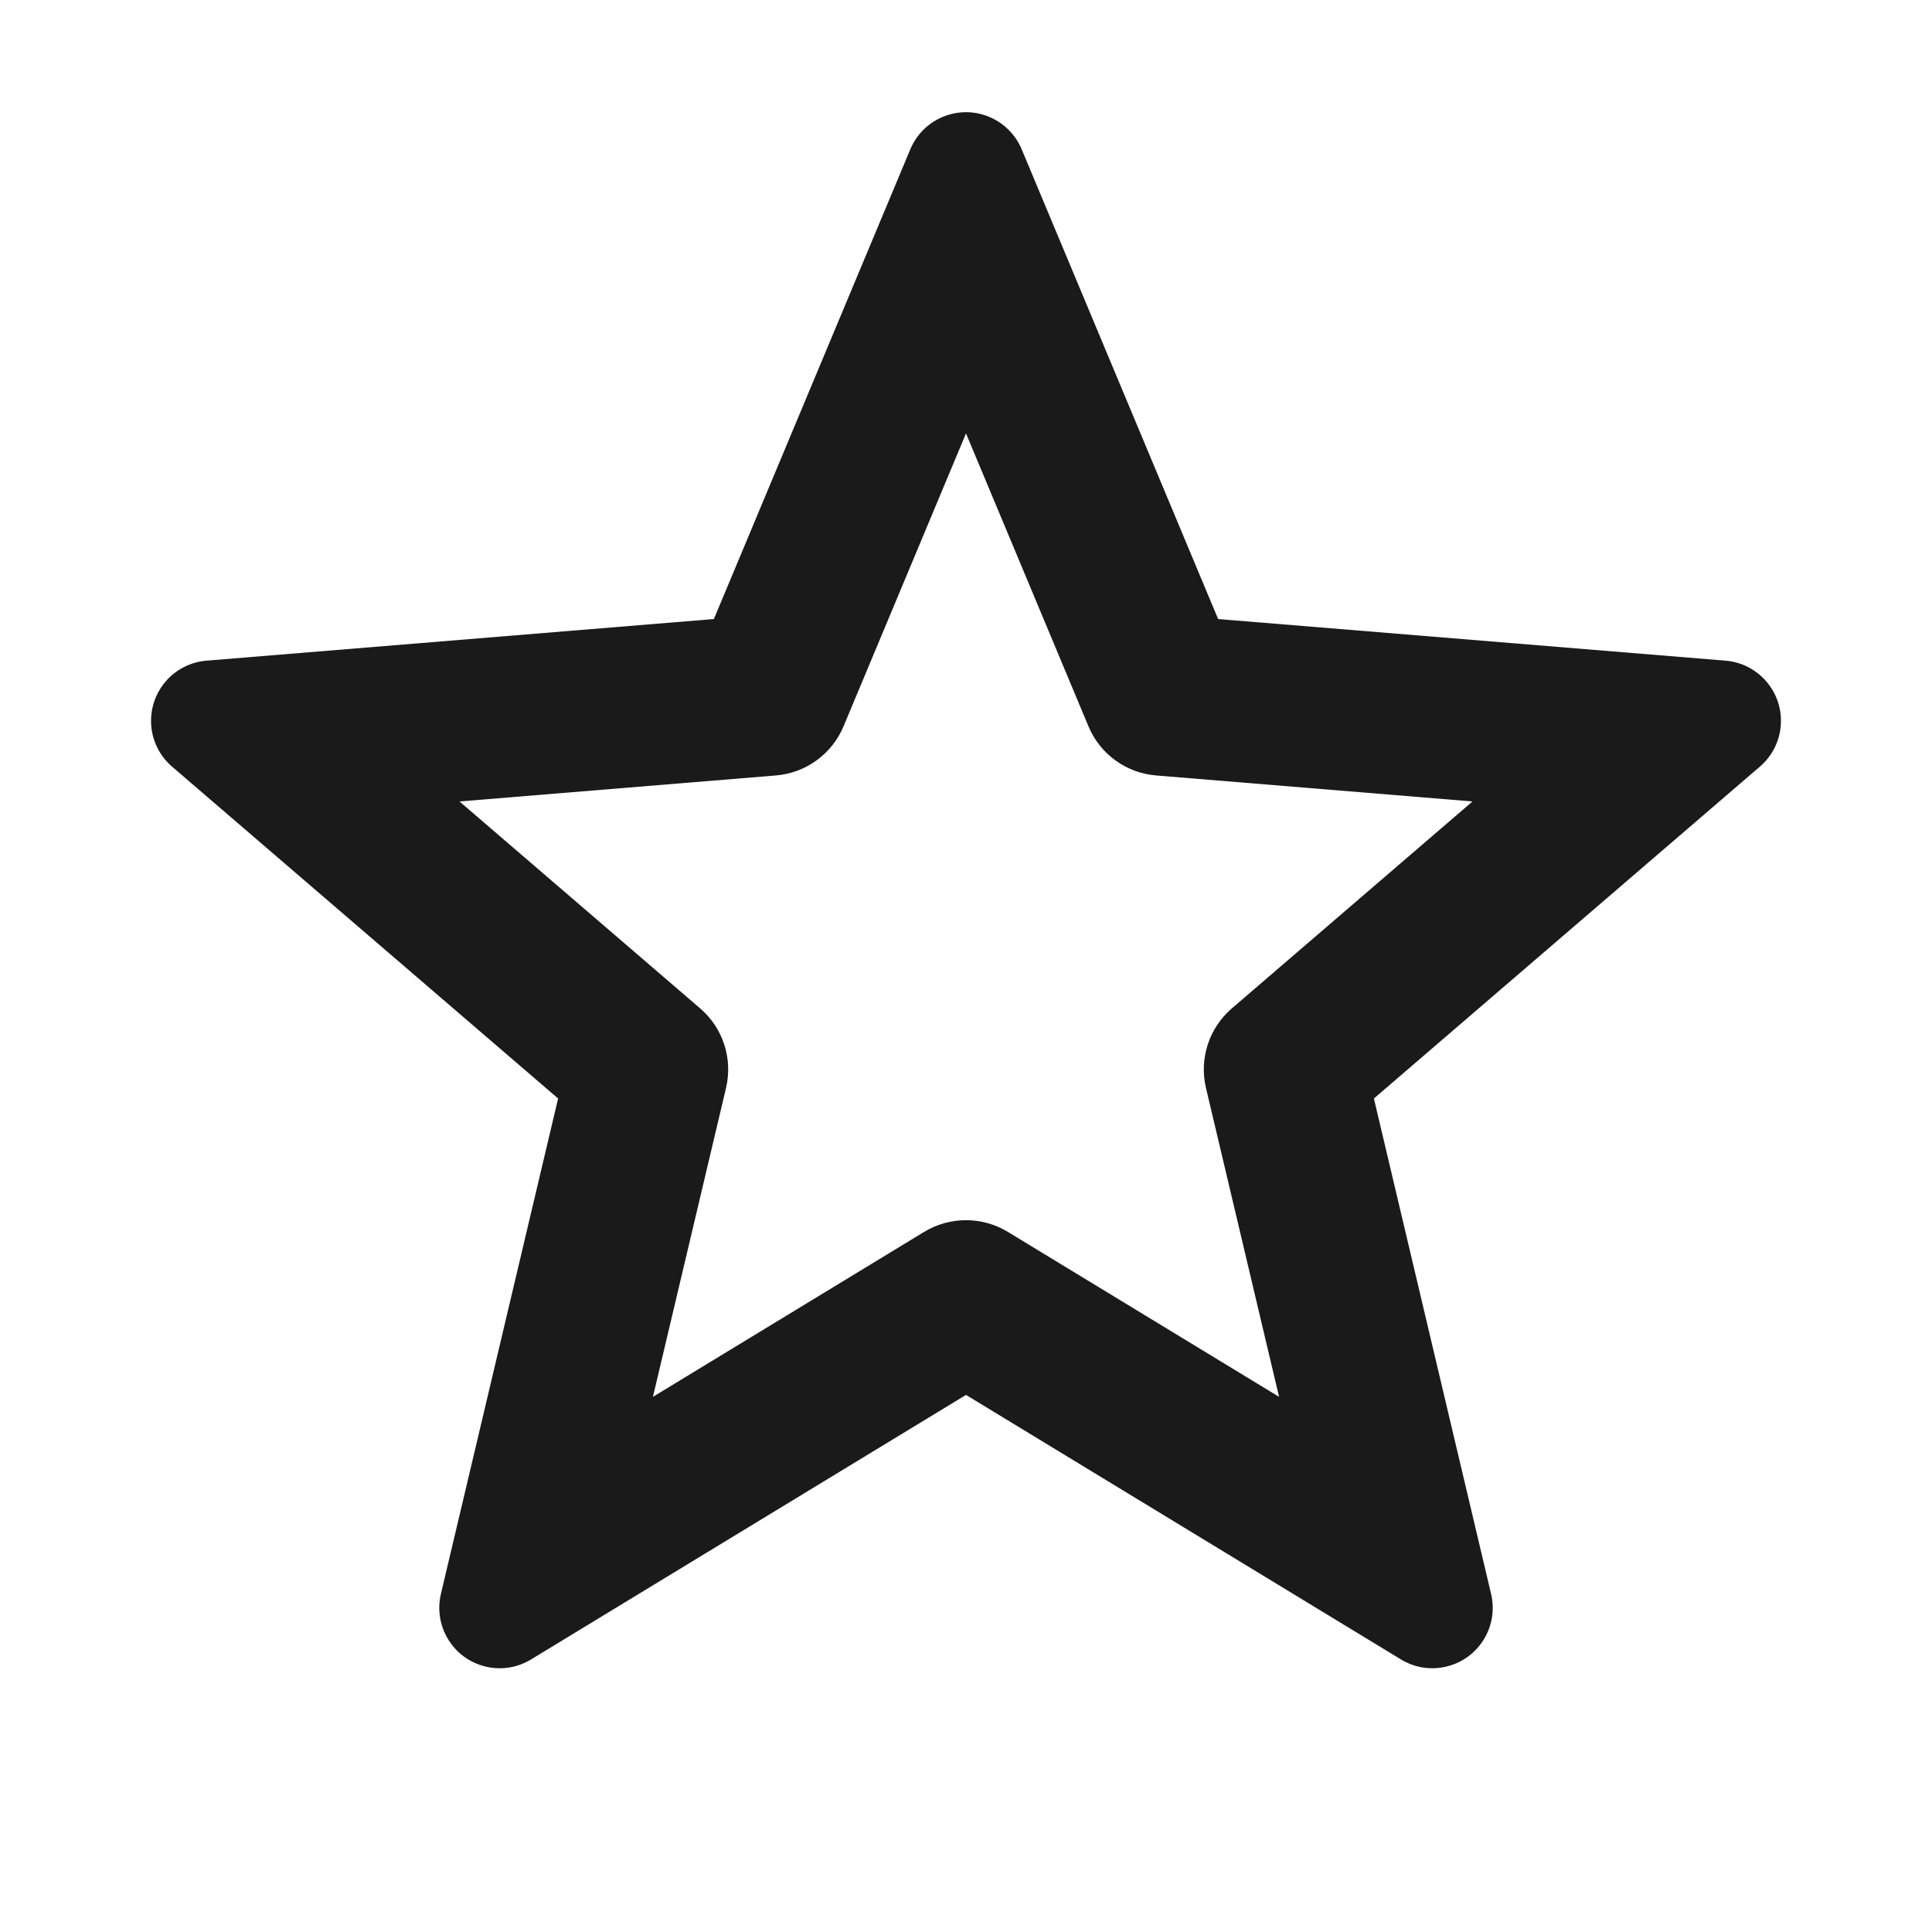 <?xml version="1.0" encoding="UTF-8"?> <svg xmlns="http://www.w3.org/2000/svg" width="24" height="24" viewBox="0 0 24 24" fill="none"> <path d="M12 17.328L6.597 20.614C6.243 20.83 5.781 20.717 5.566 20.363C5.464 20.195 5.432 19.993 5.477 19.801L6.933 13.646L2.137 9.523C1.823 9.253 1.788 8.78 2.058 8.465C2.186 8.316 2.369 8.223 2.565 8.207L8.868 7.69L11.308 1.855C11.468 1.473 11.907 1.292 12.289 1.452C12.471 1.528 12.616 1.673 12.692 1.855L15.132 7.69L21.435 8.207C21.848 8.241 22.155 8.603 22.121 9.016C22.105 9.212 22.012 9.395 21.862 9.523L17.067 13.646L18.523 19.801C18.618 20.204 18.369 20.608 17.966 20.703C17.774 20.749 17.572 20.717 17.403 20.614L12 17.328ZM12.52 15.303L15.889 17.352L14.981 13.515C14.895 13.151 15.019 12.77 15.302 12.527L18.292 9.956L14.362 9.633C13.989 9.603 13.665 9.367 13.521 9.022L12 5.384L10.479 9.022C10.335 9.367 10.01 9.603 9.638 9.633L5.708 9.956L8.698 12.527C8.981 12.77 9.105 13.151 9.019 13.515L8.111 17.352L11.48 15.303C11.8 15.109 12.2 15.109 12.52 15.303Z" fill="#1A1A1A"></path> </svg> 